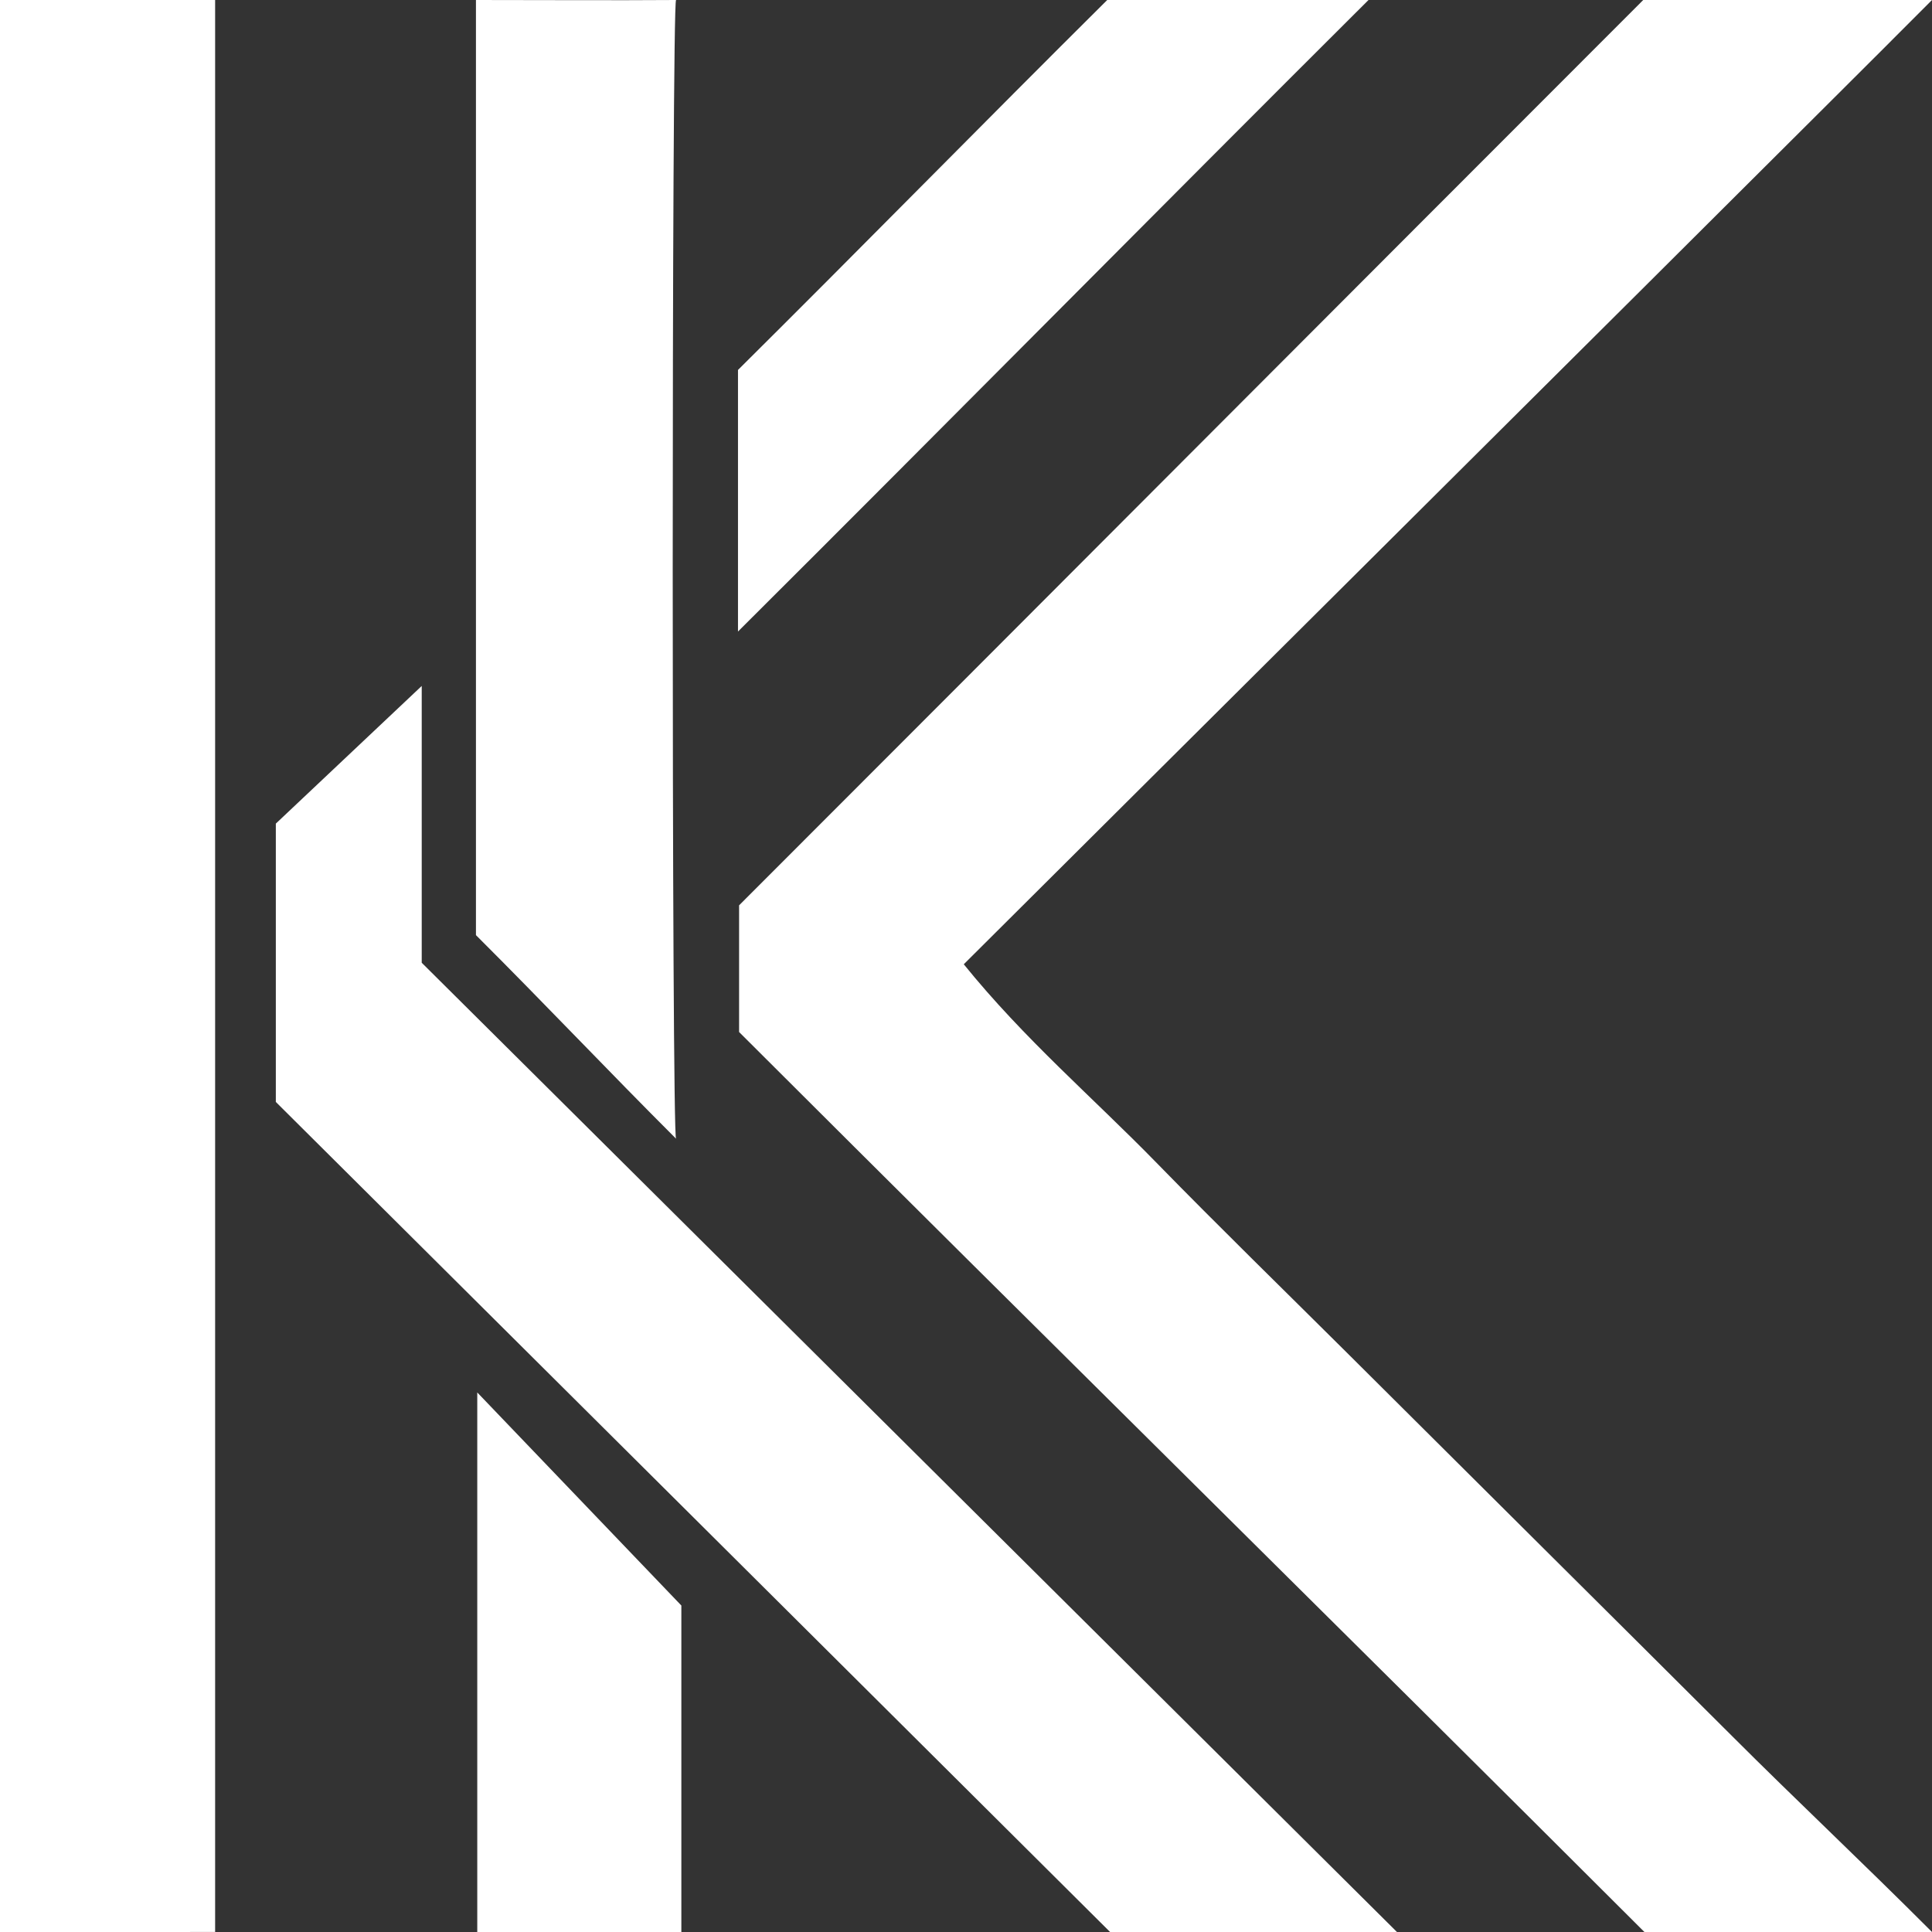 <svg xmlns="http://www.w3.org/2000/svg" fill="none" viewBox="0 0 60 60" height="60" width="60">
<rect x="0" y="0" width="60" height="60" fill="#333333" stroke="none"/>
<path fill="white" d="M22.953 28.116C32.37 18.698 41.609 9.425 51.032 0H60C57.847 2.162 55.871 4.12 53.952 6.035C51.935 8.051 49.908 10.061 47.884 12.077C45.918 14.036 43.952 15.991 41.986 17.947C39.962 19.959 37.942 21.972 35.918 23.985C33.959 25.937 31.996 27.889 29.931 29.946C31.802 32.263 33.959 34.103 35.925 36.12C37.864 38.105 39.85 40.041 41.816 41.996C43.84 44.009 45.861 46.022 47.884 48.035C49.85 49.993 51.82 51.945 53.783 53.907C55.789 55.913 57.793 57.791 60 60H51.069C41.742 50.683 32.495 41.58 22.953 32.05V28.116Z"></path>
<path fill="white" d="M0 60V0H6.681V59.999C5.638 60 4.43 60 3.222 60C2.014 60 1.209 60 0 60Z"></path>
<path fill="white" d="M43.384 60H34.475C25.827 51.39 17.292 42.906 8.566 34.222V25.578C10.083 24.145 11.57 22.746 13.097 21.303V29.899C23.15 39.895 33.09 49.764 43.384 60Z"></path>
<path fill="white" d="M20.996 35.364C18.874 33.245 16.982 31.238 14.781 29.041V0C16.928 0 19.01 0.014 20.996 0C20.857 0 20.857 35.364 20.996 35.364Z"></path>
<path fill="white" d="M34.386 0H42.5C35.995 6.481 29.368 13.189 22.919 19.613V11.489C26.742 7.695 30.443 3.917 34.386 0Z"></path>
<path fill="white" d="M21.16 60H14.822V43.244C16.819 45.329 18.853 47.455 21.16 49.861V60Z"></path>
</svg>
